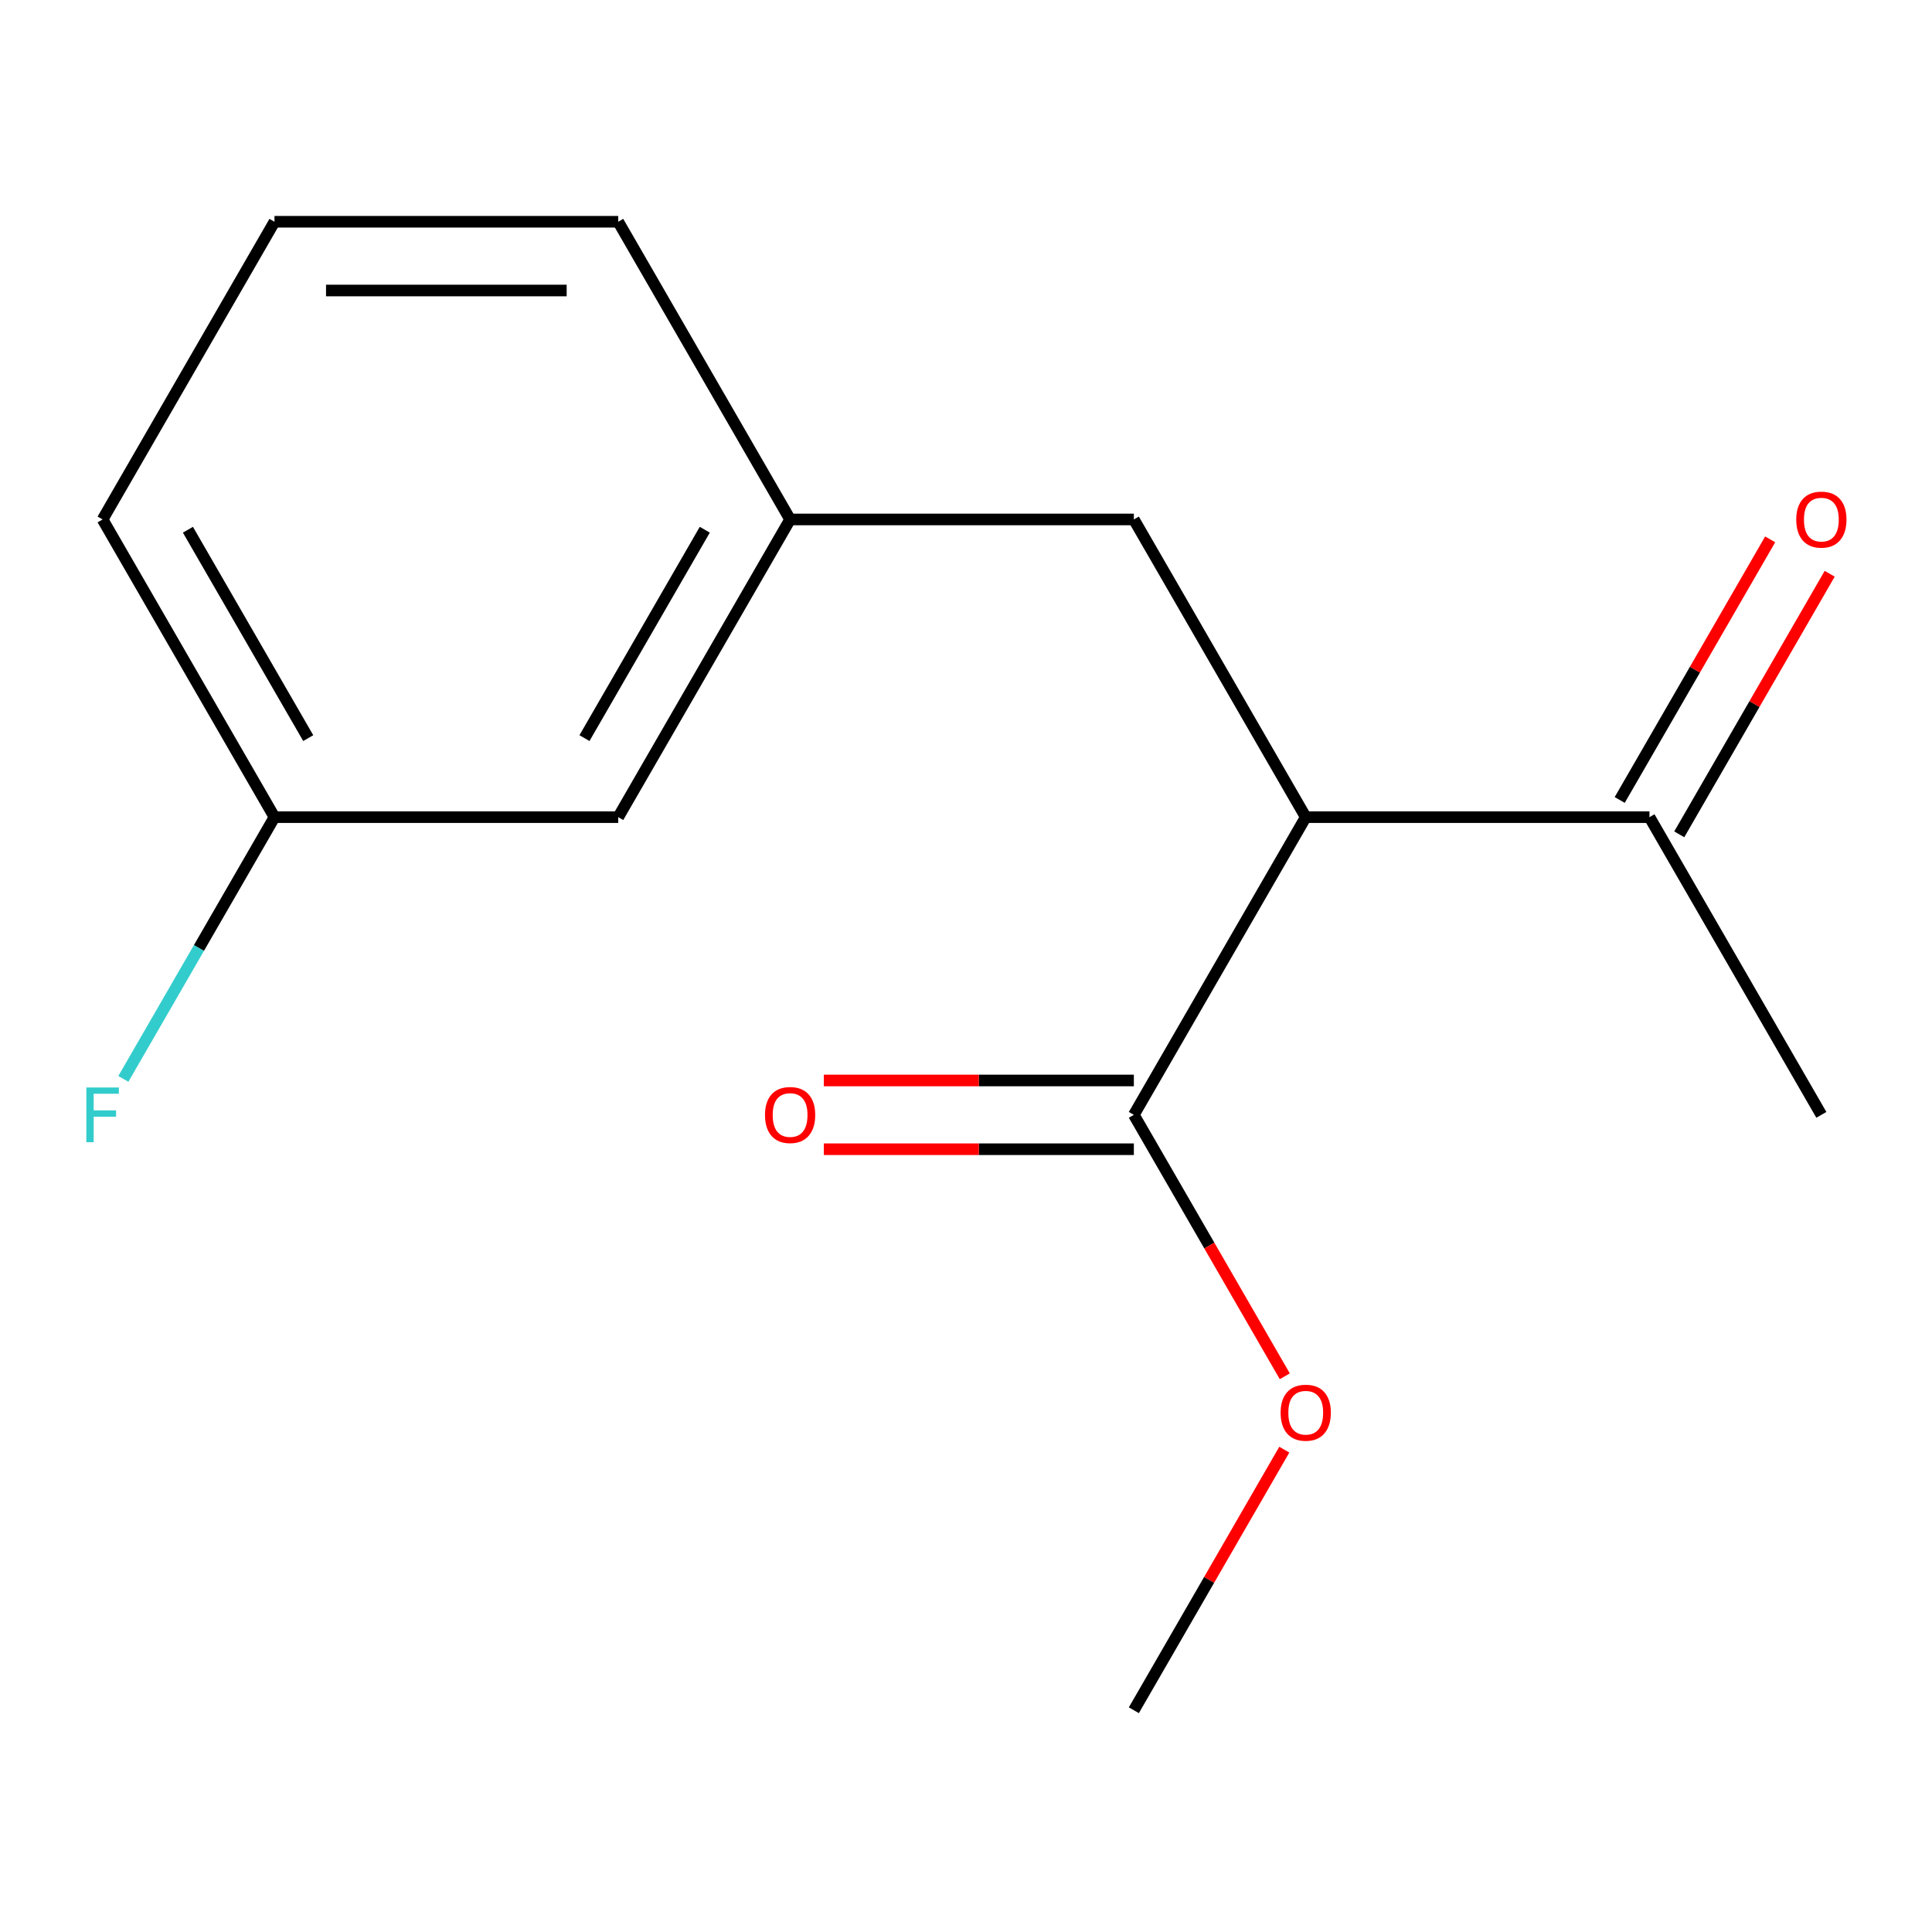 <?xml version='1.0' encoding='iso-8859-1'?>
<svg version='1.1' baseProfile='full'
              xmlns='http://www.w3.org/2000/svg'
                      xmlns:rdkit='http://www.rdkit.org/xml'
                      xmlns:xlink='http://www.w3.org/1999/xlink'
                  xml:space='preserve'
width='1000px' height='1000px' viewBox='0 0 1000 1000'>
<!-- END OF HEADER -->
<rect style='opacity:1.0;fill:#FFFFFF;stroke:none' width='1000' height='1000' x='0' y='0'> </rect>
<path class='bond-0' d='M 675.845,422.956 L 586.882,577.044' style='fill:none;fill-rule:evenodd;stroke:#000000;stroke-width:6px;stroke-linecap:butt;stroke-linejoin:miter;stroke-opacity:1' />
<path class='bond-1' d='M 675.845,422.956 L 853.77,422.956' style='fill:none;fill-rule:evenodd;stroke:#000000;stroke-width:6px;stroke-linecap:butt;stroke-linejoin:miter;stroke-opacity:1' />
<path class='bond-2' d='M 675.845,422.956 L 586.882,268.868' style='fill:none;fill-rule:evenodd;stroke:#000000;stroke-width:6px;stroke-linecap:butt;stroke-linejoin:miter;stroke-opacity:1' />
<path class='bond-3' d='M 586.882,559.251 L 506.643,559.251' style='fill:none;fill-rule:evenodd;stroke:#000000;stroke-width:6px;stroke-linecap:butt;stroke-linejoin:miter;stroke-opacity:1' />
<path class='bond-3' d='M 506.643,559.251 L 426.405,559.251' style='fill:none;fill-rule:evenodd;stroke:#FF0000;stroke-width:6px;stroke-linecap:butt;stroke-linejoin:miter;stroke-opacity:1' />
<path class='bond-3' d='M 586.882,594.836 L 506.643,594.836' style='fill:none;fill-rule:evenodd;stroke:#000000;stroke-width:6px;stroke-linecap:butt;stroke-linejoin:miter;stroke-opacity:1' />
<path class='bond-3' d='M 506.643,594.836 L 426.405,594.836' style='fill:none;fill-rule:evenodd;stroke:#FF0000;stroke-width:6px;stroke-linecap:butt;stroke-linejoin:miter;stroke-opacity:1' />
<path class='bond-7' d='M 586.882,577.044 L 625.945,644.704' style='fill:none;fill-rule:evenodd;stroke:#000000;stroke-width:6px;stroke-linecap:butt;stroke-linejoin:miter;stroke-opacity:1' />
<path class='bond-7' d='M 625.945,644.704 L 665.009,712.364' style='fill:none;fill-rule:evenodd;stroke:#FF0000;stroke-width:6px;stroke-linecap:butt;stroke-linejoin:miter;stroke-opacity:1' />
<path class='bond-5' d='M 869.179,431.852 L 908.115,364.412' style='fill:none;fill-rule:evenodd;stroke:#000000;stroke-width:6px;stroke-linecap:butt;stroke-linejoin:miter;stroke-opacity:1' />
<path class='bond-5' d='M 908.115,364.412 L 947.052,296.973' style='fill:none;fill-rule:evenodd;stroke:#FF0000;stroke-width:6px;stroke-linecap:butt;stroke-linejoin:miter;stroke-opacity:1' />
<path class='bond-5' d='M 838.361,414.06 L 877.298,346.62' style='fill:none;fill-rule:evenodd;stroke:#000000;stroke-width:6px;stroke-linecap:butt;stroke-linejoin:miter;stroke-opacity:1' />
<path class='bond-5' d='M 877.298,346.62 L 916.234,279.18' style='fill:none;fill-rule:evenodd;stroke:#FF0000;stroke-width:6px;stroke-linecap:butt;stroke-linejoin:miter;stroke-opacity:1' />
<path class='bond-11' d='M 853.77,422.956 L 942.733,577.044' style='fill:none;fill-rule:evenodd;stroke:#000000;stroke-width:6px;stroke-linecap:butt;stroke-linejoin:miter;stroke-opacity:1' />
<path class='bond-4' d='M 586.882,268.868 L 408.956,268.868' style='fill:none;fill-rule:evenodd;stroke:#000000;stroke-width:6px;stroke-linecap:butt;stroke-linejoin:miter;stroke-opacity:1' />
<path class='bond-6' d='M 408.956,268.868 L 319.994,422.956' style='fill:none;fill-rule:evenodd;stroke:#000000;stroke-width:6px;stroke-linecap:butt;stroke-linejoin:miter;stroke-opacity:1' />
<path class='bond-6' d='M 364.794,274.189 L 302.521,382.05' style='fill:none;fill-rule:evenodd;stroke:#000000;stroke-width:6px;stroke-linecap:butt;stroke-linejoin:miter;stroke-opacity:1' />
<path class='bond-12' d='M 408.956,268.868 L 319.994,114.78' style='fill:none;fill-rule:evenodd;stroke:#000000;stroke-width:6px;stroke-linecap:butt;stroke-linejoin:miter;stroke-opacity:1' />
<path class='bond-8' d='M 319.994,422.956 L 142.068,422.956' style='fill:none;fill-rule:evenodd;stroke:#000000;stroke-width:6px;stroke-linecap:butt;stroke-linejoin:miter;stroke-opacity:1' />
<path class='bond-14' d='M 664.755,750.34 L 625.818,817.78' style='fill:none;fill-rule:evenodd;stroke:#FF0000;stroke-width:6px;stroke-linecap:butt;stroke-linejoin:miter;stroke-opacity:1' />
<path class='bond-14' d='M 625.818,817.78 L 586.882,885.22' style='fill:none;fill-rule:evenodd;stroke:#000000;stroke-width:6px;stroke-linecap:butt;stroke-linejoin:miter;stroke-opacity:1' />
<path class='bond-9' d='M 142.068,422.956 L 102.959,490.696' style='fill:none;fill-rule:evenodd;stroke:#000000;stroke-width:6px;stroke-linecap:butt;stroke-linejoin:miter;stroke-opacity:1' />
<path class='bond-9' d='M 102.959,490.696 L 63.849,558.436' style='fill:none;fill-rule:evenodd;stroke:#33CCCC;stroke-width:6px;stroke-linecap:butt;stroke-linejoin:miter;stroke-opacity:1' />
<path class='bond-15' d='M 142.068,422.956 L 53.106,268.868' style='fill:none;fill-rule:evenodd;stroke:#000000;stroke-width:6px;stroke-linecap:butt;stroke-linejoin:miter;stroke-opacity:1' />
<path class='bond-15' d='M 159.542,382.05 L 97.268,274.189' style='fill:none;fill-rule:evenodd;stroke:#000000;stroke-width:6px;stroke-linecap:butt;stroke-linejoin:miter;stroke-opacity:1' />
<path class='bond-10' d='M 142.068,114.78 L 319.994,114.78' style='fill:none;fill-rule:evenodd;stroke:#000000;stroke-width:6px;stroke-linecap:butt;stroke-linejoin:miter;stroke-opacity:1' />
<path class='bond-10' d='M 168.757,150.365 L 293.305,150.365' style='fill:none;fill-rule:evenodd;stroke:#000000;stroke-width:6px;stroke-linecap:butt;stroke-linejoin:miter;stroke-opacity:1' />
<path class='bond-13' d='M 142.068,114.78 L 53.106,268.868' style='fill:none;fill-rule:evenodd;stroke:#000000;stroke-width:6px;stroke-linecap:butt;stroke-linejoin:miter;stroke-opacity:1' />
<path  class='atom-4' d='M 395.956 577.124
Q 395.956 570.324, 399.316 566.524
Q 402.676 562.724, 408.956 562.724
Q 415.236 562.724, 418.596 566.524
Q 421.956 570.324, 421.956 577.124
Q 421.956 584.004, 418.556 587.924
Q 415.156 591.804, 408.956 591.804
Q 402.716 591.804, 399.316 587.924
Q 395.956 584.044, 395.956 577.124
M 408.956 588.604
Q 413.276 588.604, 415.596 585.724
Q 417.956 582.804, 417.956 577.124
Q 417.956 571.564, 415.596 568.764
Q 413.276 565.924, 408.956 565.924
Q 404.636 565.924, 402.276 568.724
Q 399.956 571.524, 399.956 577.124
Q 399.956 582.844, 402.276 585.724
Q 404.636 588.604, 408.956 588.604
' fill='#FF0000'/>
<path  class='atom-6' d='M 929.733 268.948
Q 929.733 262.148, 933.093 258.348
Q 936.453 254.548, 942.733 254.548
Q 949.013 254.548, 952.373 258.348
Q 955.733 262.148, 955.733 268.948
Q 955.733 275.828, 952.333 279.748
Q 948.933 283.628, 942.733 283.628
Q 936.493 283.628, 933.093 279.748
Q 929.733 275.868, 929.733 268.948
M 942.733 280.428
Q 947.053 280.428, 949.373 277.548
Q 951.733 274.628, 951.733 268.948
Q 951.733 263.388, 949.373 260.588
Q 947.053 257.748, 942.733 257.748
Q 938.413 257.748, 936.053 260.548
Q 933.733 263.348, 933.733 268.948
Q 933.733 274.668, 936.053 277.548
Q 938.413 280.428, 942.733 280.428
' fill='#FF0000'/>
<path  class='atom-8' d='M 662.845 731.212
Q 662.845 724.412, 666.205 720.612
Q 669.565 716.812, 675.845 716.812
Q 682.125 716.812, 685.485 720.612
Q 688.845 724.412, 688.845 731.212
Q 688.845 738.092, 685.445 742.012
Q 682.045 745.892, 675.845 745.892
Q 669.605 745.892, 666.205 742.012
Q 662.845 738.132, 662.845 731.212
M 675.845 742.692
Q 680.165 742.692, 682.485 739.812
Q 684.845 736.892, 684.845 731.212
Q 684.845 725.652, 682.485 722.852
Q 680.165 720.012, 675.845 720.012
Q 671.525 720.012, 669.165 722.812
Q 666.845 725.612, 666.845 731.212
Q 666.845 736.932, 669.165 739.812
Q 671.525 742.692, 675.845 742.692
' fill='#FF0000'/>
<path  class='atom-10' d='M 44.686 562.884
L 61.526 562.884
L 61.526 566.124
L 48.486 566.124
L 48.486 574.724
L 60.086 574.724
L 60.086 578.004
L 48.486 578.004
L 48.486 591.204
L 44.686 591.204
L 44.686 562.884
' fill='#33CCCC'/>
</svg>
